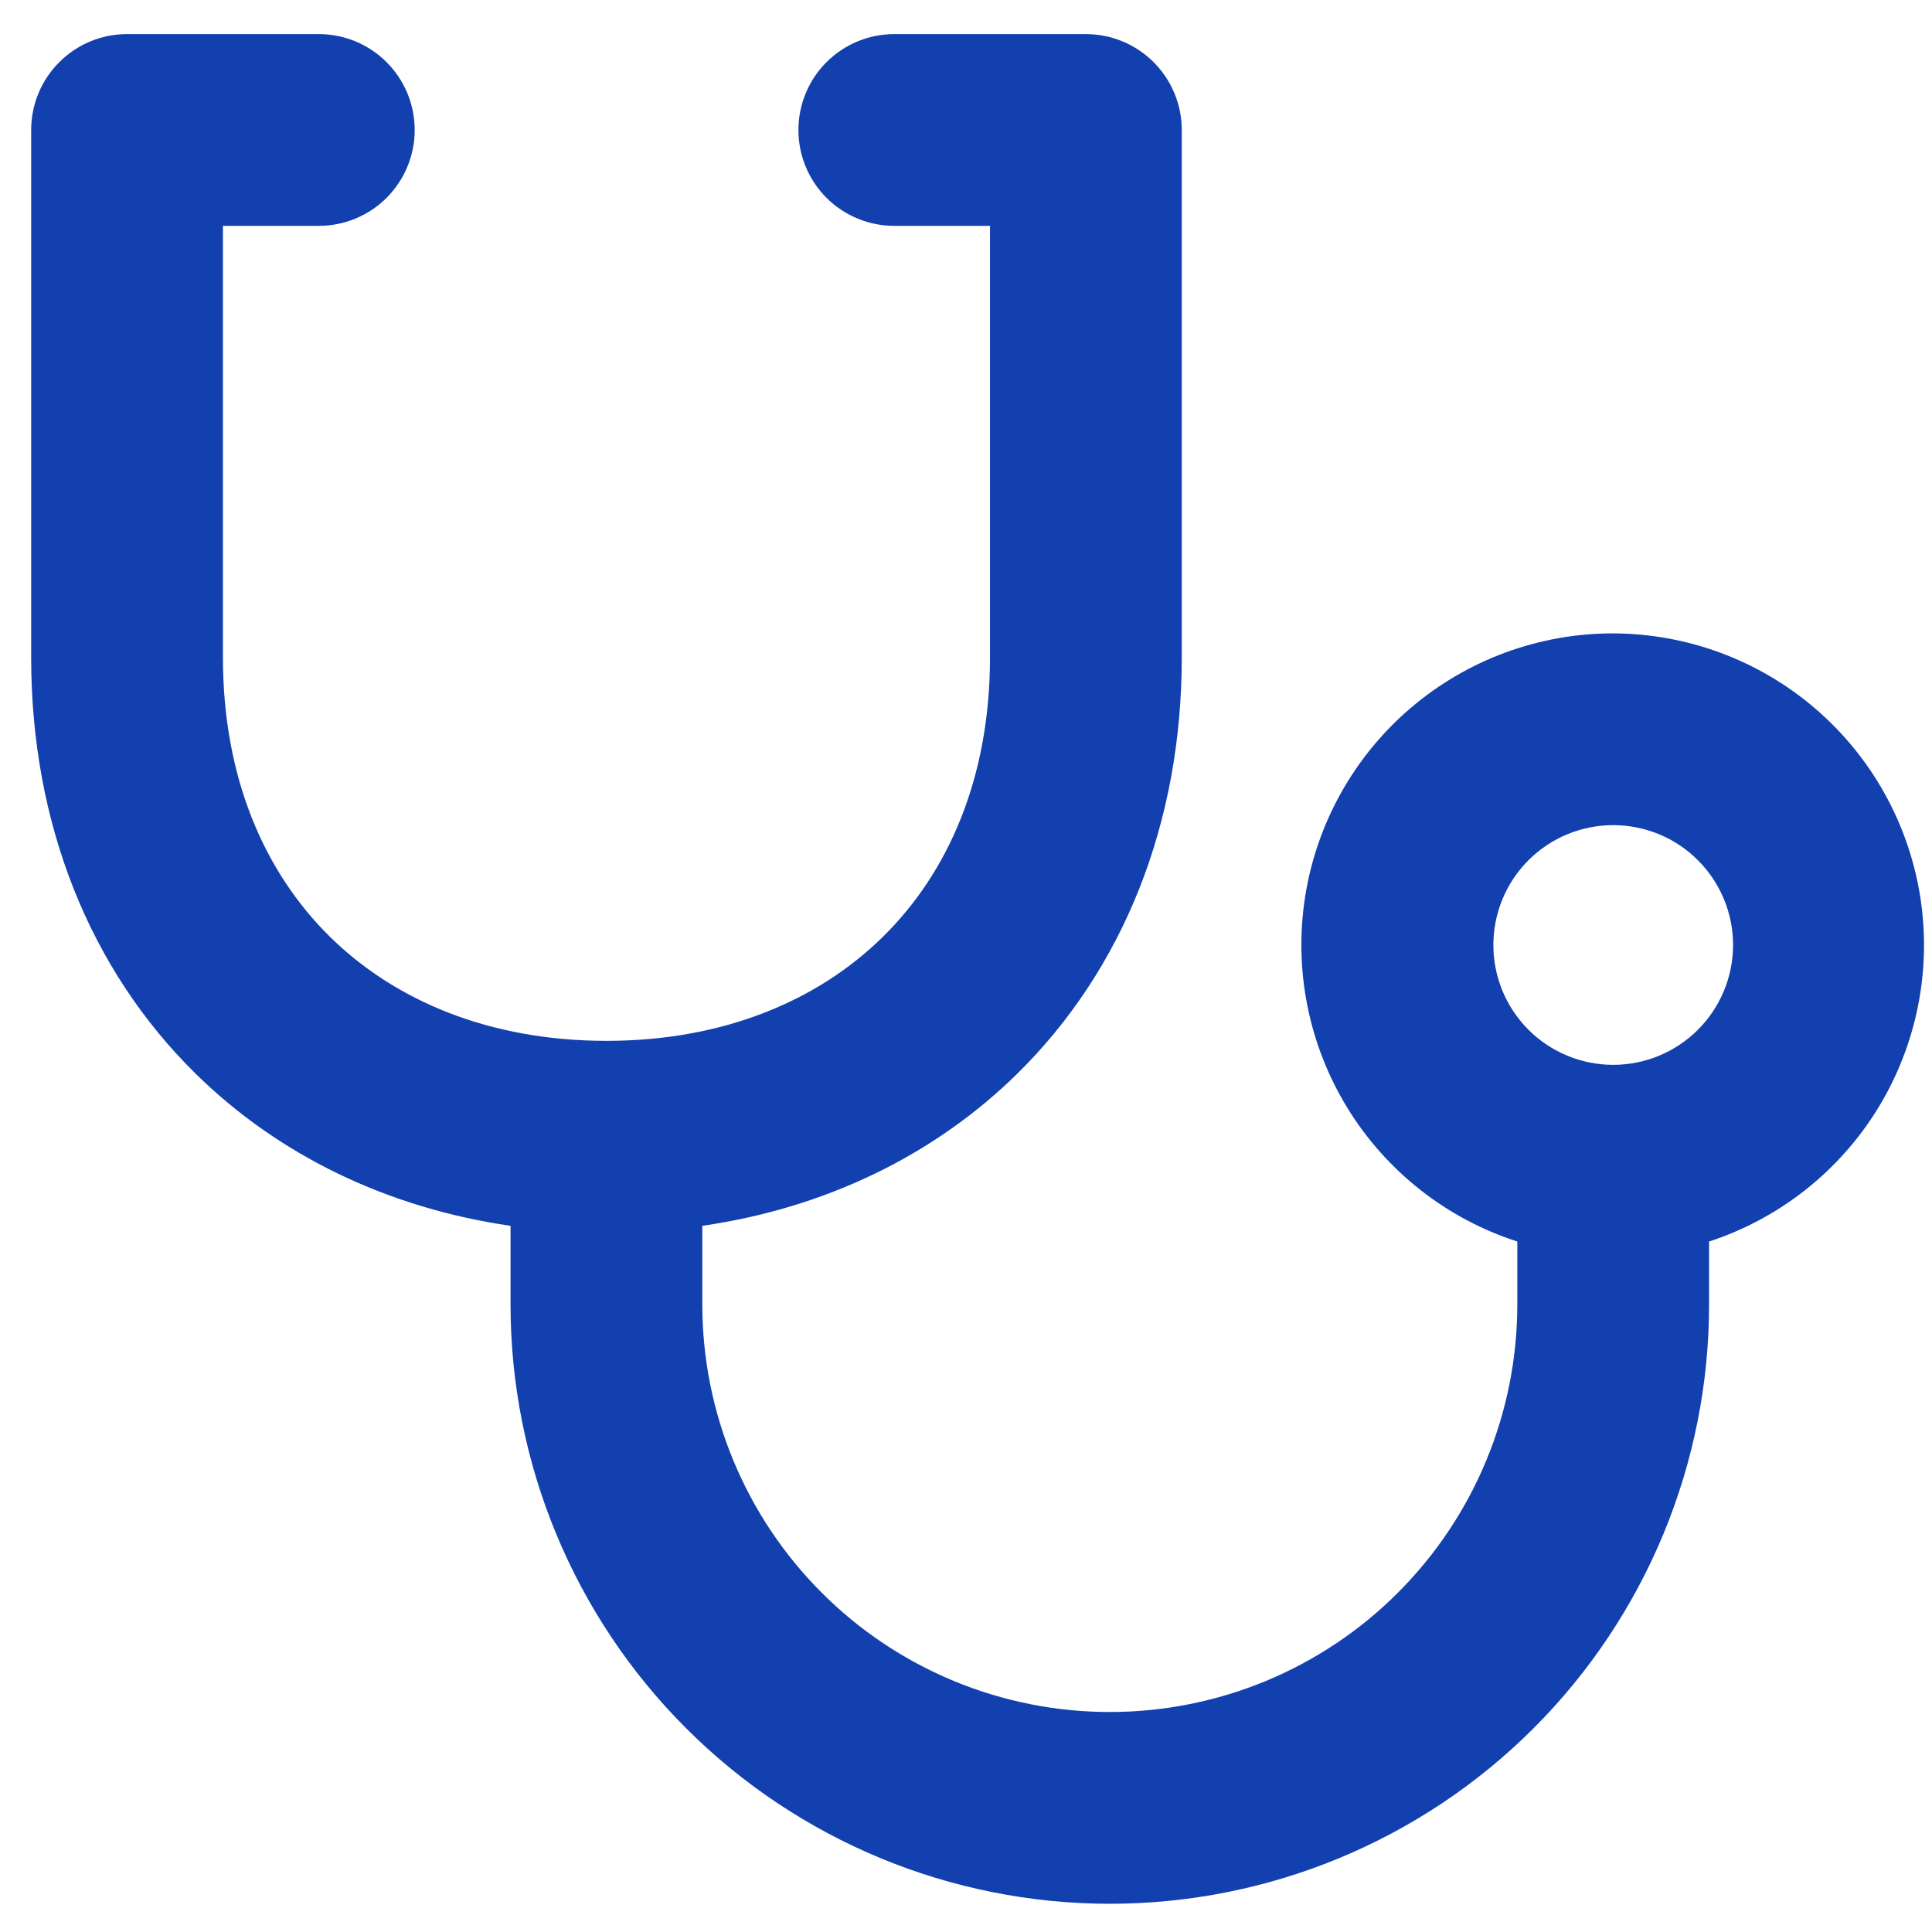 <svg width="31" height="31" viewBox="0 0 31 31" fill="none" xmlns="http://www.w3.org/2000/svg">
<path d="M2.038 0.547C1.63 0.547 1.239 0.709 0.951 0.998C0.662 1.286 0.5 1.678 0.5 2.086V10.547C0.5 13.226 1.445 15.557 3.131 17.22C4.474 18.543 6.223 19.383 8.192 19.669V20.932C8.192 23.482 9.205 25.928 11.009 27.731C12.812 29.534 15.258 30.547 17.808 30.547C20.358 30.547 22.804 29.534 24.607 27.731C26.41 25.928 27.423 23.482 27.423 20.932V19.921C28.553 19.552 29.515 18.792 30.136 17.778C30.756 16.763 30.996 15.561 30.811 14.387C30.625 13.212 30.028 12.142 29.125 11.368C28.223 10.594 27.074 10.167 25.885 10.163C24.693 10.162 23.54 10.587 22.634 11.361C21.728 12.135 21.128 13.207 20.942 14.384C20.757 15.561 20.998 16.766 21.622 17.781C22.246 18.796 23.212 19.555 24.346 19.921V20.932C24.346 21.791 24.177 22.641 23.848 23.434C23.52 24.227 23.038 24.948 22.431 25.555C21.824 26.163 21.103 26.644 20.31 26.973C19.517 27.301 18.666 27.47 17.808 27.47C16.949 27.47 16.099 27.301 15.306 26.973C14.512 26.644 13.791 26.163 13.184 25.555C12.577 24.948 12.095 24.227 11.767 23.434C11.438 22.641 11.269 21.791 11.269 20.932V19.669C13.239 19.383 14.988 18.543 16.331 17.22C18.015 15.558 18.962 13.226 18.962 10.547V2.086C18.962 1.678 18.799 1.286 18.511 0.998C18.222 0.709 17.831 0.547 17.423 0.547H14.349C13.941 0.547 13.55 0.709 13.261 0.998C12.973 1.286 12.811 1.678 12.811 2.086C12.811 2.494 12.973 2.885 13.261 3.174C13.55 3.462 13.941 3.624 14.349 3.624H15.885V10.547C15.885 12.484 15.214 14 14.169 15.029C13.123 16.061 11.6 16.701 9.731 16.701C7.86 16.701 6.34 16.061 5.292 15.029C4.246 13.998 3.577 12.484 3.577 10.547V3.624H5.115C5.523 3.624 5.915 3.462 6.203 3.174C6.492 2.885 6.654 2.494 6.654 2.086C6.654 1.678 6.492 1.286 6.203 0.998C5.915 0.709 5.523 0.547 5.115 0.547H2.038ZM25.885 13.24C26.395 13.24 26.884 13.442 27.244 13.803C27.605 14.164 27.808 14.653 27.808 15.163C27.808 15.673 27.605 16.162 27.244 16.523C26.884 16.883 26.395 17.086 25.885 17.086C25.375 17.086 24.885 16.883 24.525 16.523C24.164 16.162 23.962 15.673 23.962 15.163C23.962 14.653 24.164 14.164 24.525 13.803C24.885 13.442 25.375 13.24 25.885 13.24Z" fill="#1240AE"/>
</svg>
